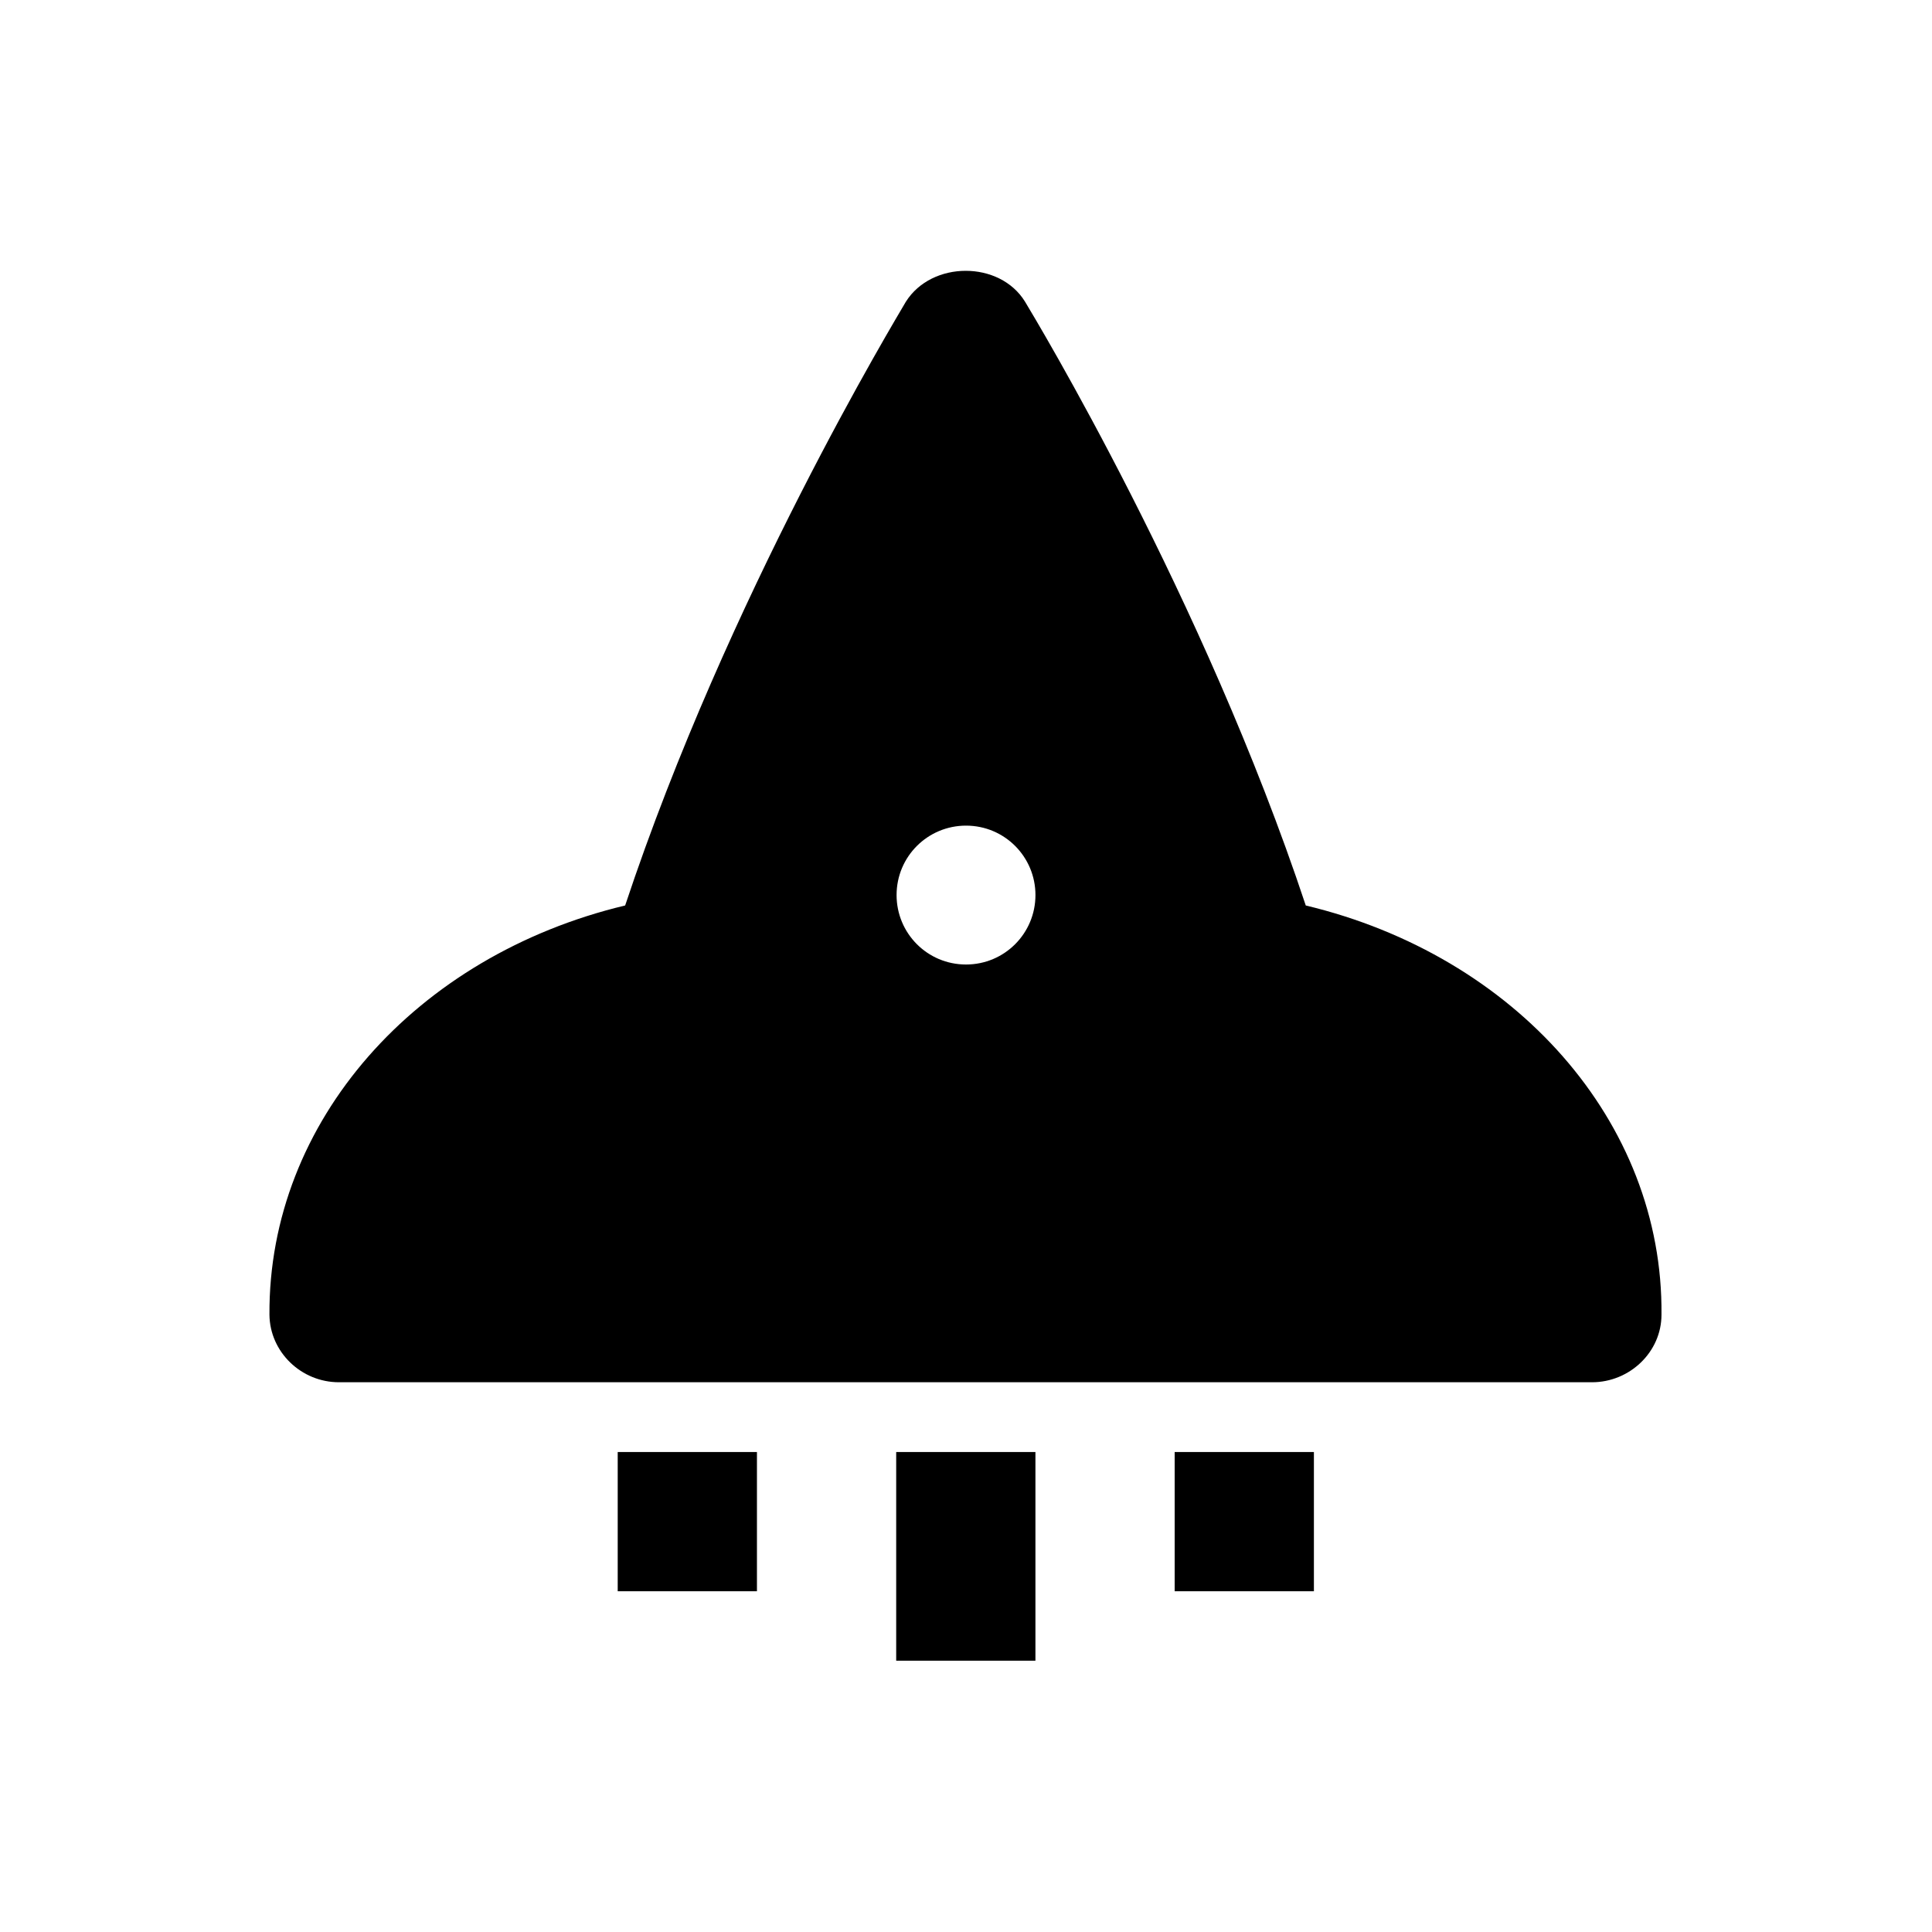 <?xml version="1.0" encoding="UTF-8"?>
<!-- Uploaded to: SVG Repo, www.svgrepo.com, Generator: SVG Repo Mixer Tools -->
<svg fill="#000000" width="800px" height="800px" version="1.1" viewBox="144 144 512 512" xmlns="http://www.w3.org/2000/svg">
 <g>
  <path d="m490.04 383.96c-27.16-81.77-71.734-155.57-74.391-160-6.691-10.922-24.699-10.922-31.586 0-2.559 4.43-47.23 78.227-74.391 160-55.496 13.285-94.562 57.27-94.266 108.44 0.098 9.938 8.461 17.91 18.402 17.91h73.406 0.395 258.3c9.938 0 18.402-7.969 18.402-17.91 0.484-51.172-38.777-95.156-94.273-108.44zm-90.035 15.645c-10.234 0-18.402-8.266-18.402-18.402 0-10.234 8.266-18.402 18.402-18.402 10.234 0 18.402 8.266 18.402 18.402-0.004 10.137-8.172 18.402-18.402 18.402z"/>
  <path d="m307.7 528.8h36.898v36.898h-36.898z"/>
  <path d="m381.5 528.8h36.898v55.301h-36.898z"/>
  <path d="m455.3 528.8h36.898v36.898h-36.898z"/>
 </g>
</svg>
